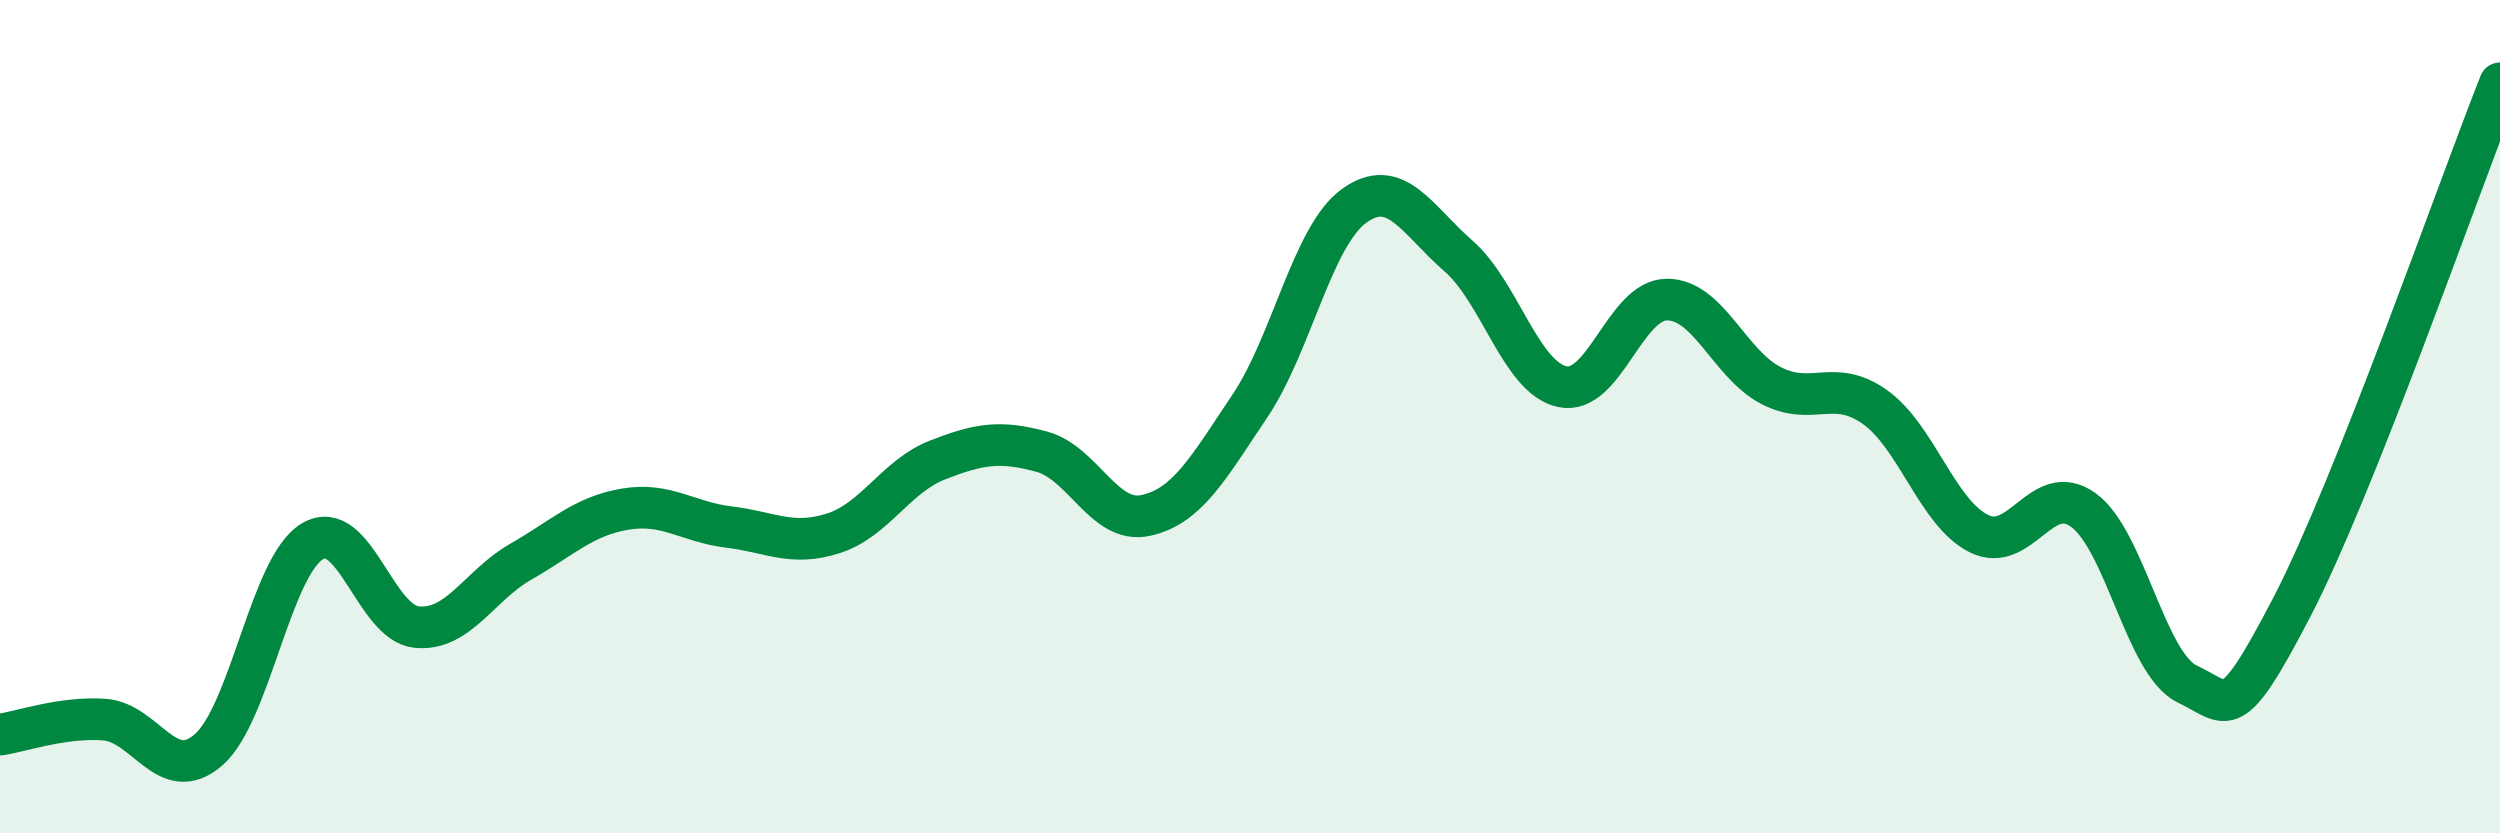 
    <svg width="60" height="20" viewBox="0 0 60 20" xmlns="http://www.w3.org/2000/svg">
      <path
        d="M 0,17.63 C 0.5,17.56 1.5,17.2 2.5,17.27 C 3.5,17.34 4,18.86 5,18 C 6,17.14 6.5,13.58 7.5,12.99 C 8.5,12.4 9,14.95 10,15.05 C 11,15.15 11.5,14.05 12.5,13.48 C 13.5,12.91 14,12.39 15,12.22 C 16,12.05 16.5,12.53 17.5,12.65 C 18.5,12.77 19,13.12 20,12.8 C 21,12.48 21.5,11.43 22.5,11.04 C 23.5,10.65 24,10.57 25,10.84 C 26,11.11 26.5,12.59 27.5,12.37 C 28.5,12.15 29,11.23 30,9.74 C 31,8.25 31.5,5.66 32.5,4.94 C 33.5,4.22 34,5.27 35,6.14 C 36,7.01 36.5,9.07 37.5,9.28 C 38.5,9.49 39,7.2 40,7.19 C 41,7.18 41.5,8.73 42.5,9.25 C 43.5,9.77 44,9.06 45,9.77 C 46,10.48 46.5,12.32 47.5,12.81 C 48.5,13.3 49,11.52 50,12.24 C 51,12.96 51.5,15.95 52.5,16.42 C 53.5,16.89 53.5,17.46 55,14.58 C 56.5,11.7 59,4.52 60,2L60 20L0 20Z"
        fill="#008740"
        opacity="0.1"
        stroke-linecap="round"
        stroke-linejoin="round"
      />
      <path
        d="M 0,17.63 C 0.5,17.56 1.5,17.2 2.5,17.27 C 3.5,17.34 4,18.86 5,18 C 6,17.14 6.5,13.58 7.5,12.99 C 8.5,12.4 9,14.95 10,15.05 C 11,15.15 11.5,14.05 12.5,13.48 C 13.5,12.91 14,12.39 15,12.22 C 16,12.05 16.5,12.53 17.5,12.65 C 18.5,12.77 19,13.12 20,12.8 C 21,12.48 21.5,11.43 22.5,11.04 C 23.5,10.65 24,10.57 25,10.84 C 26,11.11 26.5,12.59 27.5,12.37 C 28.5,12.15 29,11.23 30,9.74 C 31,8.25 31.5,5.66 32.5,4.94 C 33.5,4.22 34,5.27 35,6.14 C 36,7.01 36.5,9.07 37.5,9.28 C 38.5,9.49 39,7.2 40,7.19 C 41,7.18 41.5,8.73 42.5,9.25 C 43.5,9.77 44,9.06 45,9.77 C 46,10.48 46.5,12.32 47.5,12.81 C 48.5,13.3 49,11.52 50,12.24 C 51,12.96 51.5,15.95 52.5,16.42 C 53.5,16.89 53.5,17.46 55,14.58 C 56.5,11.7 59,4.52 60,2"
        stroke="#008740"
        stroke-width="1"
        fill="none"
        stroke-linecap="round"
        stroke-linejoin="round"
      />
    </svg>
  